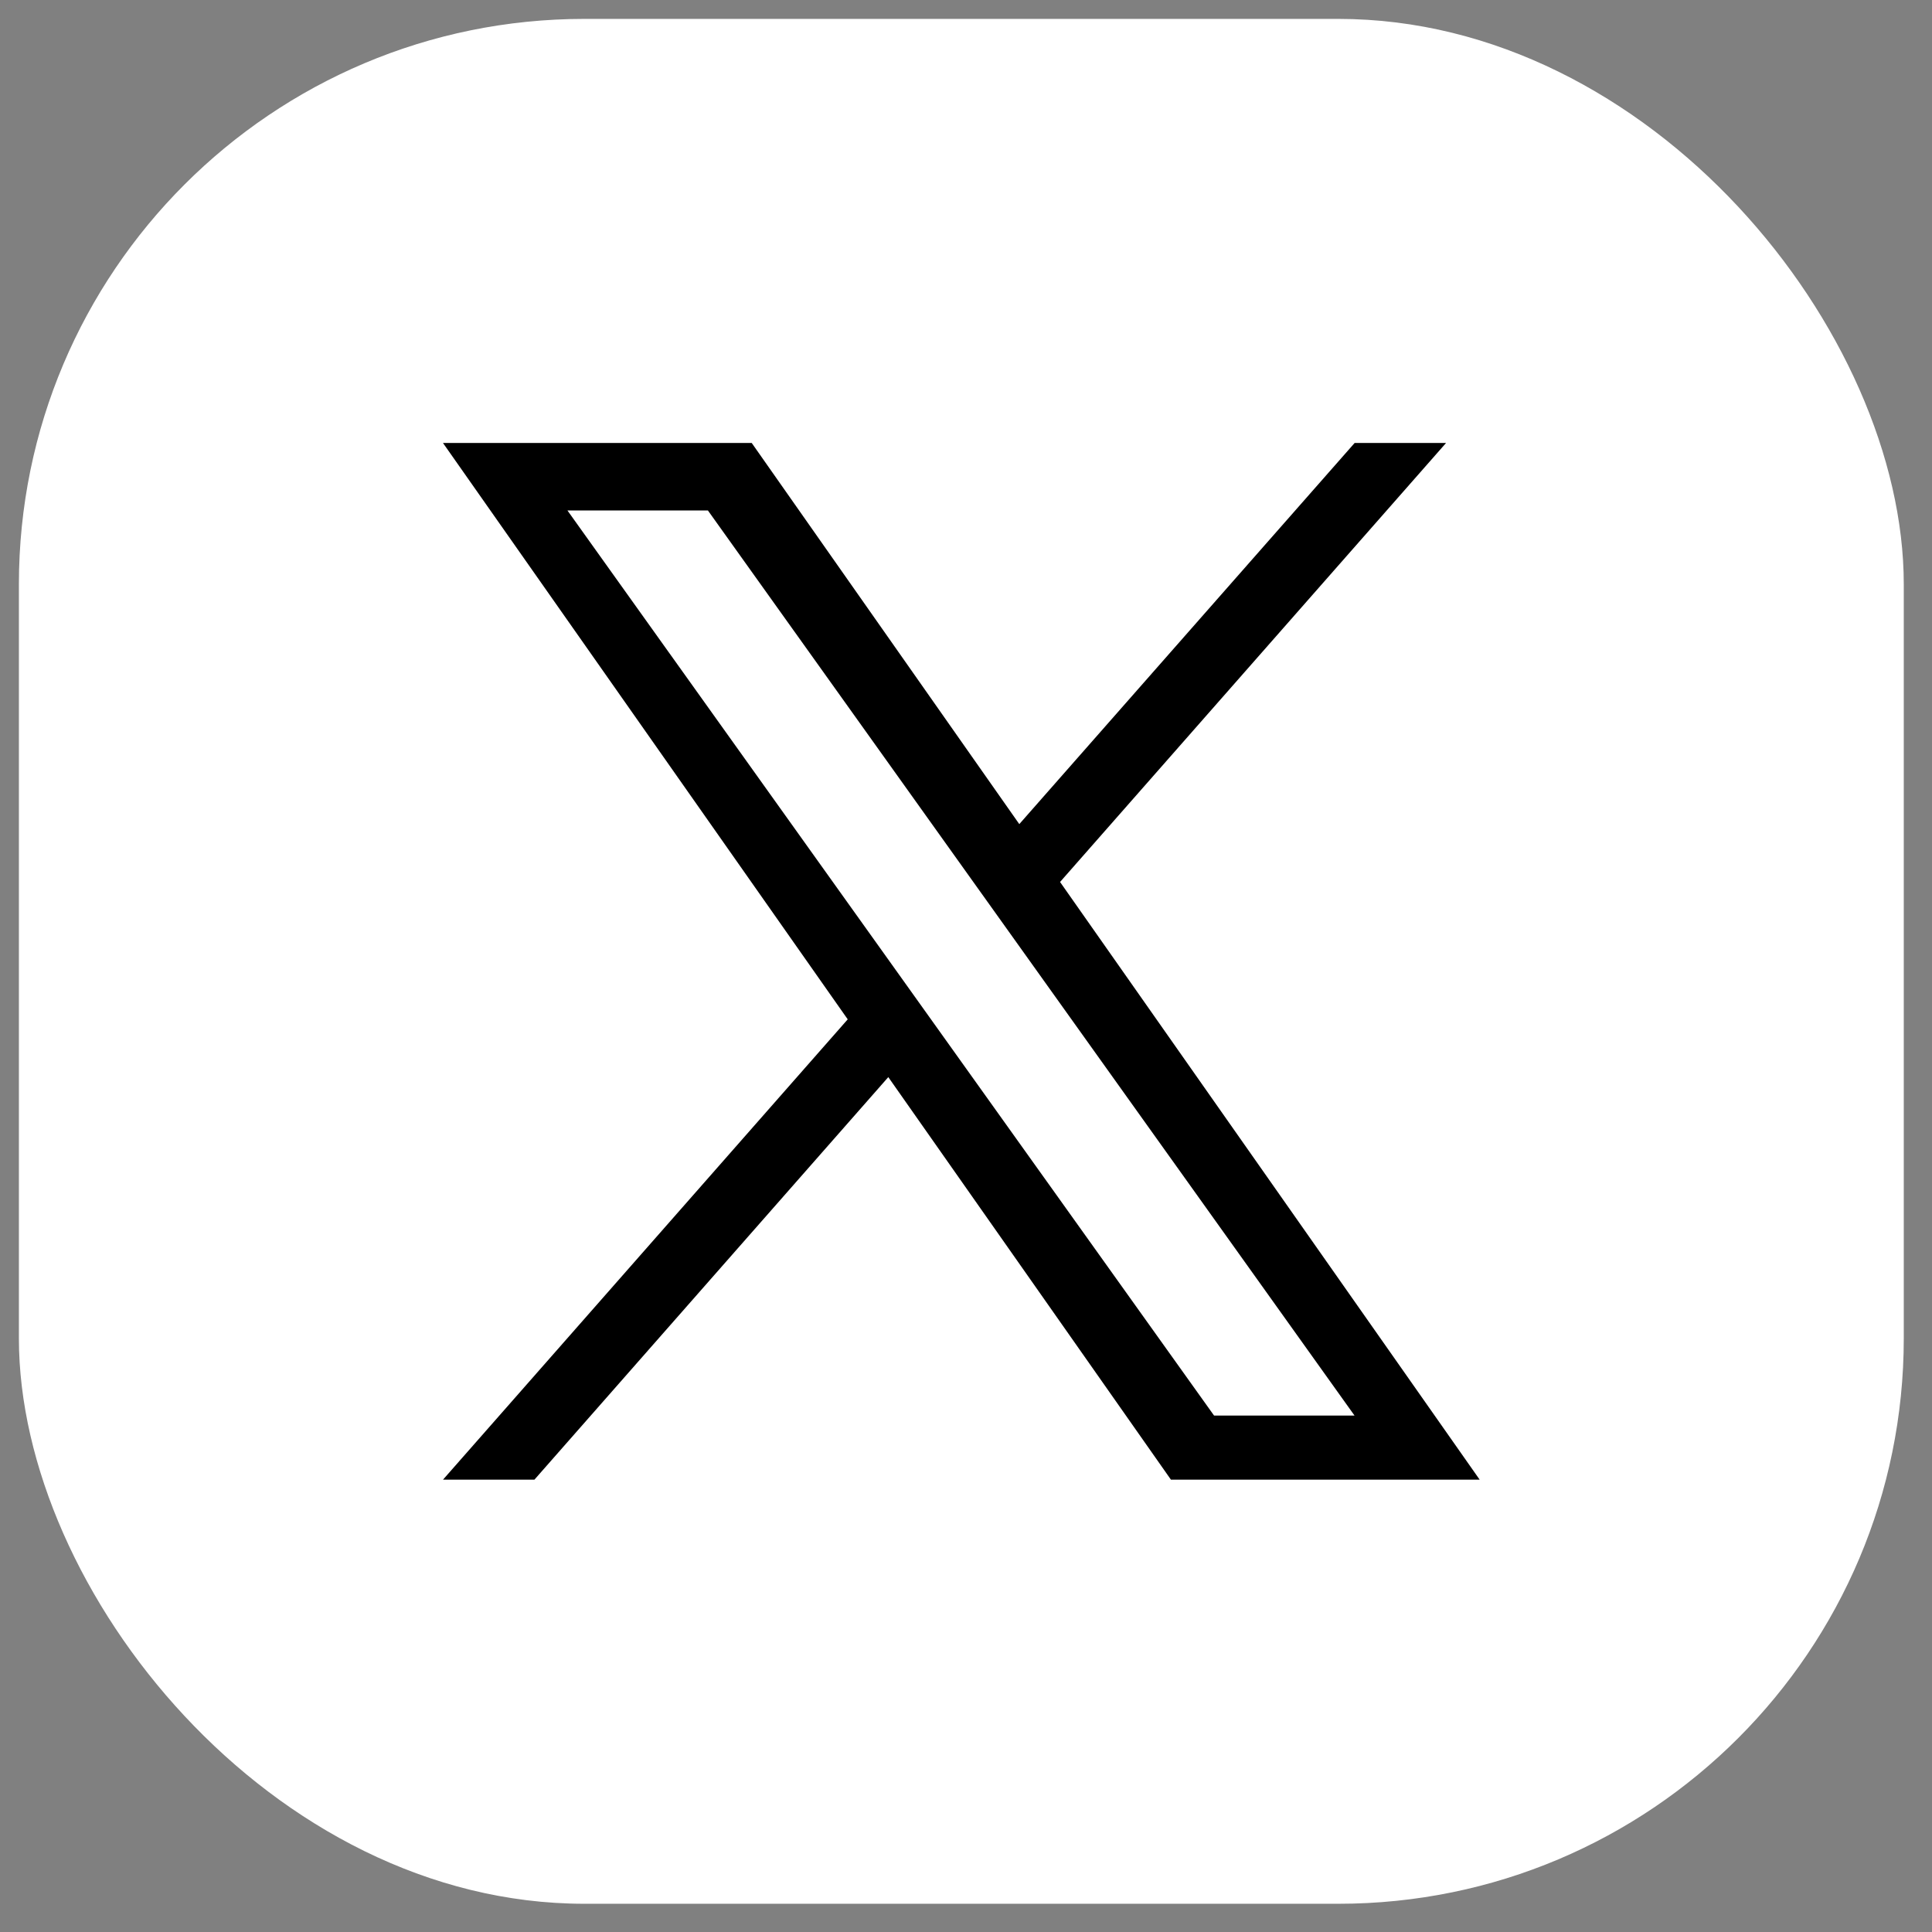<svg width="41" height="41" viewBox="0 0 41 41" fill="none" xmlns="http://www.w3.org/2000/svg">
<rect x="0" y="0" width="41" height="41" fill="#808080" stroke="none"/>
<rect x="0.401" y="0.401" width="40" height="40" rx="12" fill="white"/>
<path d="M22.496 18.717L30.687 9.401H28.747L21.631 17.489L15.953 9.401H9.401L17.99 21.632L9.401 31.401H11.341L18.851 22.858L24.849 31.401H31.401M12.042 10.833H15.023L28.745 30.04H25.764" fill="black"/>
</svg>

